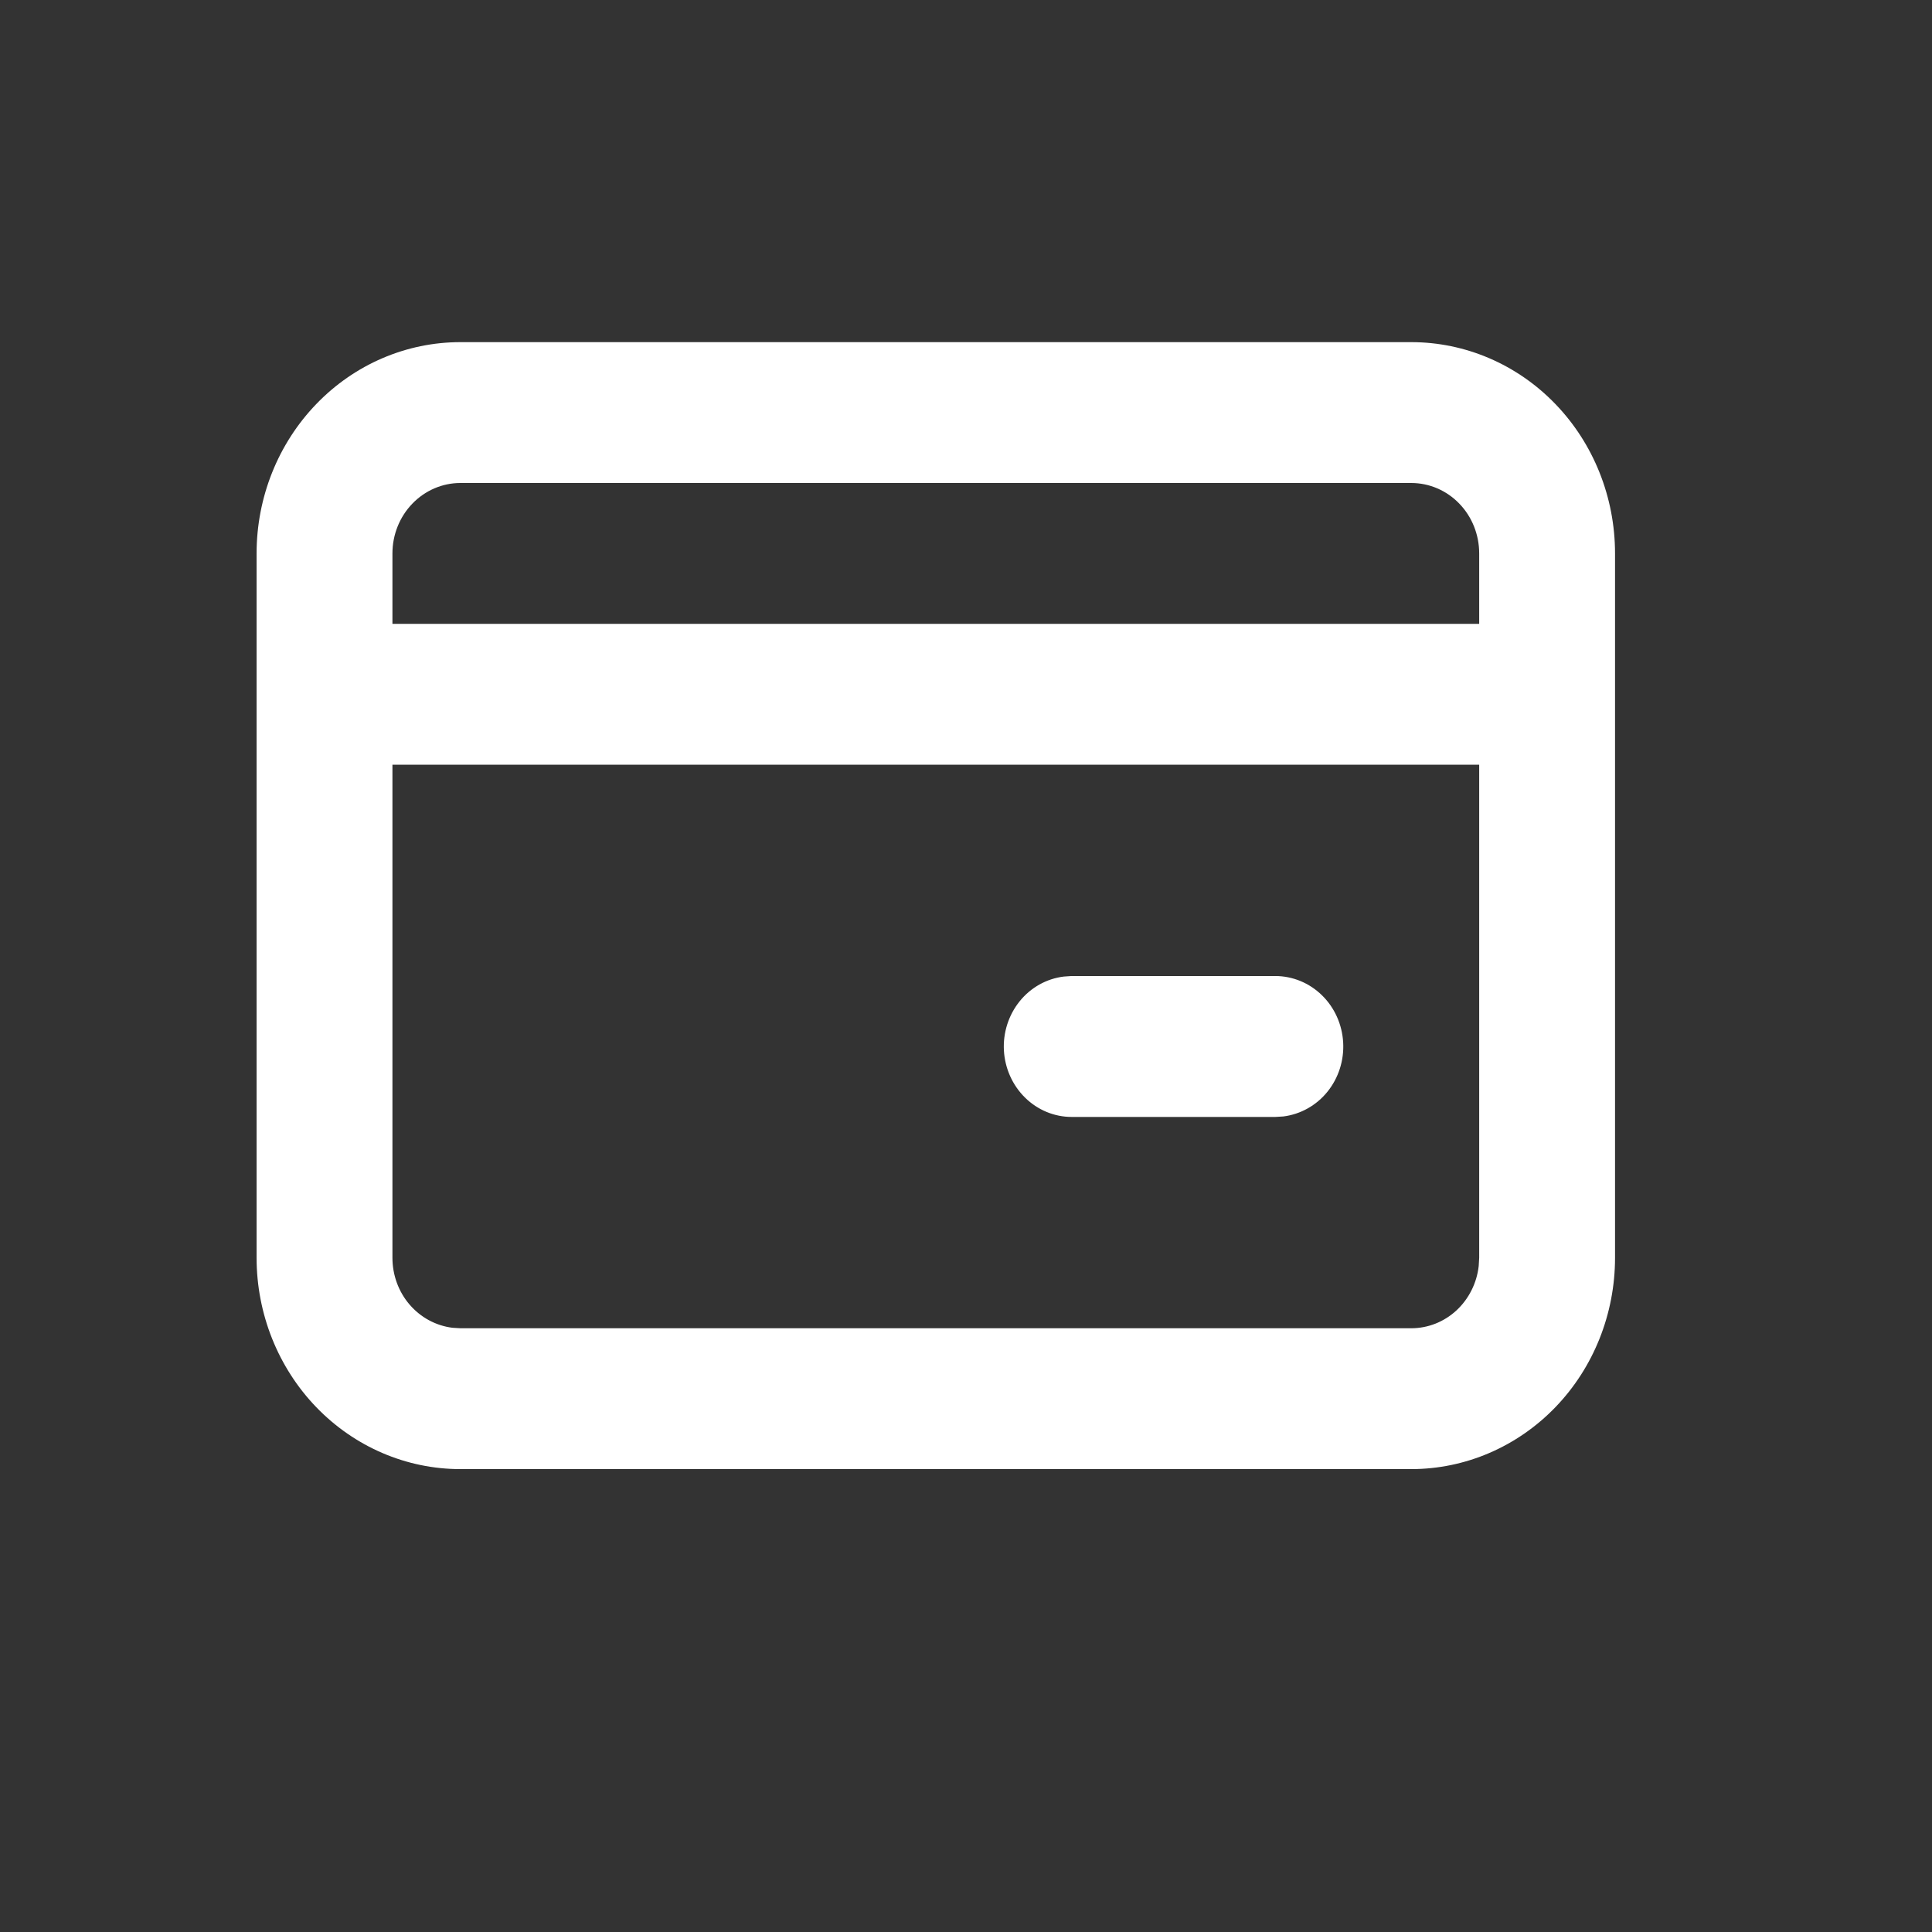 <?xml version="1.0" encoding="UTF-8"?><svg width="32" height="32" viewBox="0 0 32 32" fill="none" xmlns="http://www.w3.org/2000/svg">
<rect x="0" y="0" width="32" height="32" fill="#333333" stroke="none"/>
<g clip-path="url(#clip0_76_2896)">
<path d="M23.375 5.667C24.27 5.667 25.129 6.035 25.762 6.692C26.395 7.348 26.75 8.238 26.75 9.166V20.833C26.75 21.761 26.395 22.652 25.762 23.308C25.129 23.964 24.27 24.333 23.375 24.333H7.625C6.73 24.333 5.872 23.964 5.239 23.308C4.606 22.652 4.25 21.761 4.25 20.833V9.166C4.25 8.238 4.606 7.348 5.239 6.692C5.872 6.035 6.73 5.667 7.625 5.667H23.375ZM24.5 12.666H6.5V20.833C6.5 21.119 6.601 21.395 6.784 21.608C6.968 21.822 7.22 21.958 7.494 21.992L7.625 22H23.375C23.651 22 23.917 21.895 24.123 21.705C24.328 21.515 24.46 21.253 24.492 20.97L24.5 20.833V12.666ZM21.125 16.166C21.412 16.167 21.688 16.281 21.896 16.485C22.105 16.689 22.23 16.968 22.247 17.265C22.264 17.562 22.171 17.854 21.987 18.082C21.803 18.31 21.541 18.456 21.257 18.492L21.125 18.5H17.75C17.463 18.5 17.188 18.386 16.979 18.181C16.771 17.977 16.645 17.698 16.628 17.401C16.611 17.105 16.705 16.812 16.889 16.584C17.073 16.356 17.334 16.21 17.619 16.175L17.75 16.166H21.125ZM23.375 8H7.625C7.327 8 7.041 8.123 6.83 8.342C6.619 8.56 6.5 8.857 6.5 9.166V10.333H24.5V9.166C24.5 8.857 24.382 8.56 24.171 8.342C23.96 8.123 23.674 8 23.375 8Z" fill="white"/>
</g>
<defs>
<clipPath id="clip0_76_2896">
<rect width="30.81" height="30.81" fill="white" transform="translate(0.59 0.59)"/>
</clipPath>
</defs>
</svg>
